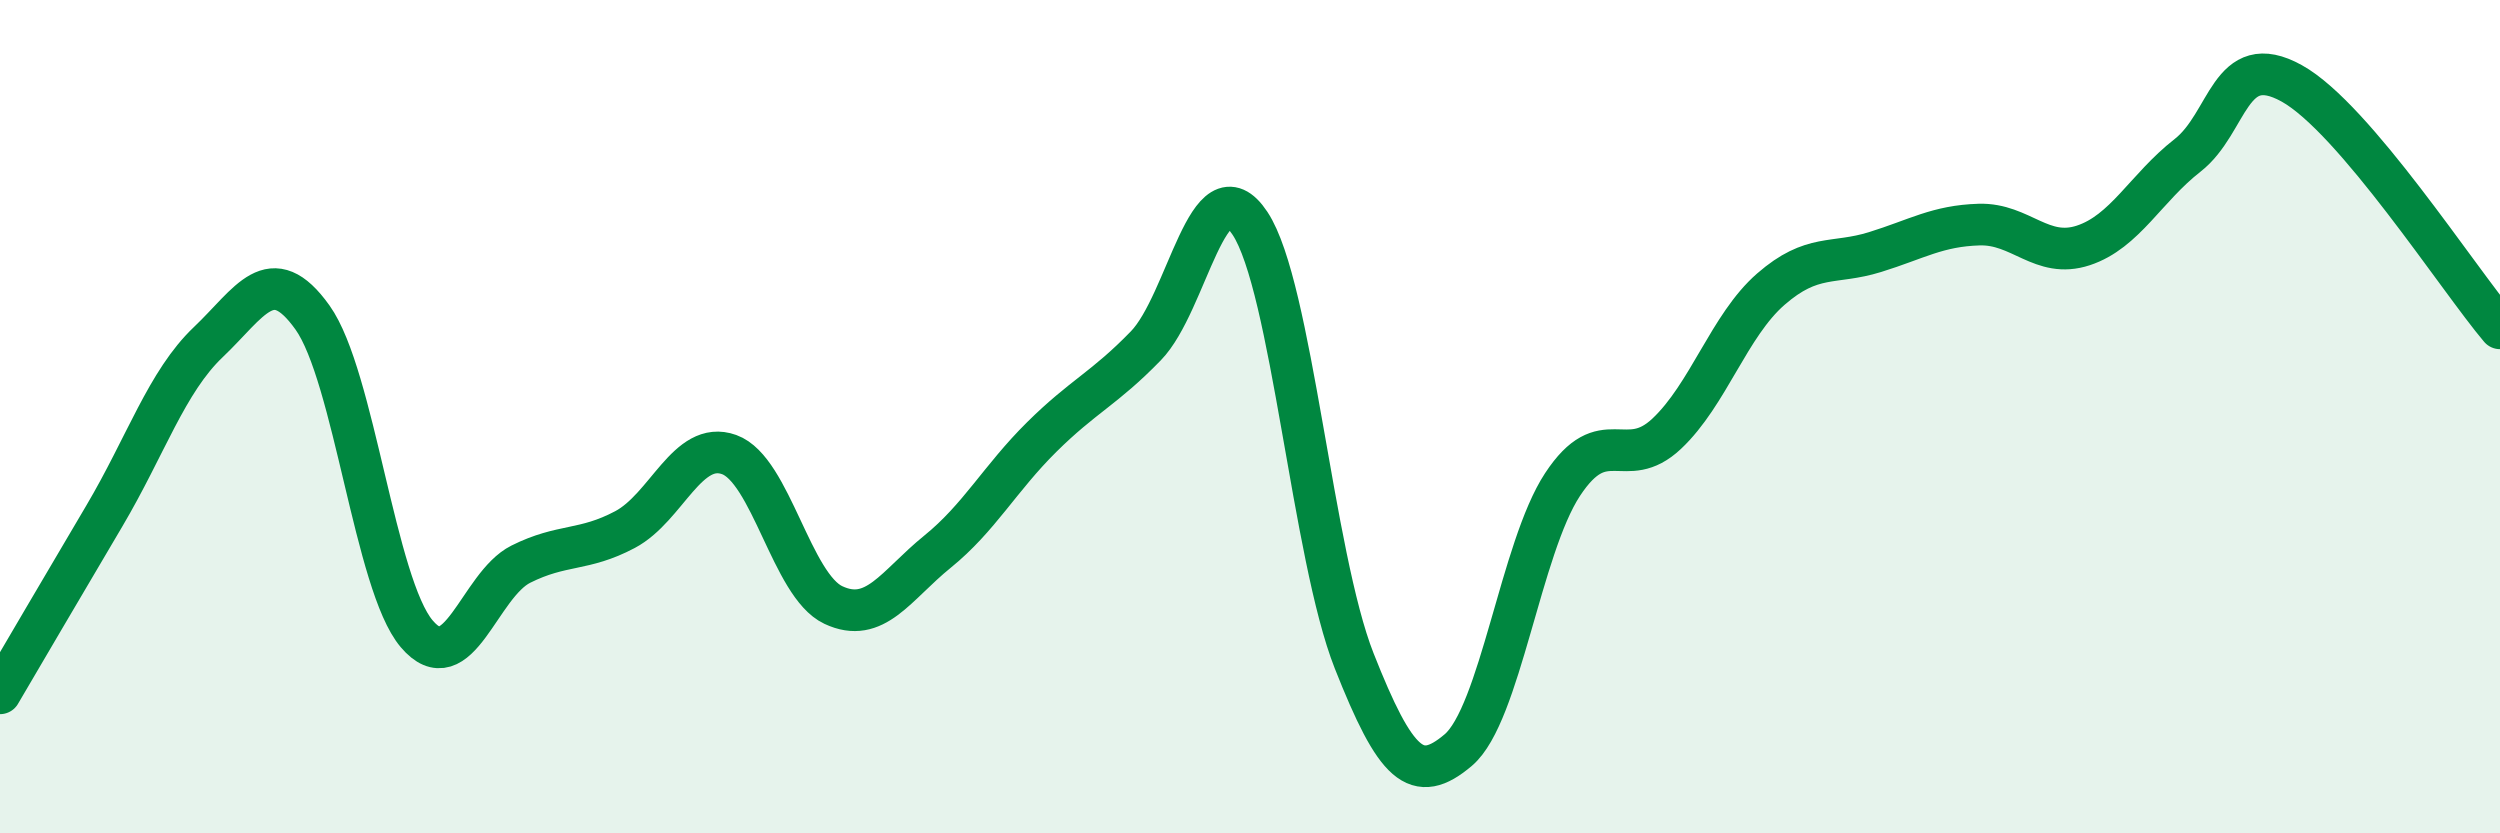 
    <svg width="60" height="20" viewBox="0 0 60 20" xmlns="http://www.w3.org/2000/svg">
      <path
        d="M 0,16.64 C 0.5,15.79 1.5,14.08 2.5,12.39 C 3.5,10.7 4,9.16 5,8.21 C 6,7.26 6.5,6.22 7.5,7.62 C 8.5,9.02 9,14.03 10,15.21 C 11,16.39 11.5,14.04 12.5,13.54 C 13.5,13.04 14,13.24 15,12.71 C 16,12.18 16.5,10.55 17.5,10.91 C 18.5,11.27 19,14.05 20,14.52 C 21,14.99 21.5,14.05 22.5,13.24 C 23.5,12.43 24,11.48 25,10.49 C 26,9.5 26.5,9.33 27.5,8.3 C 28.5,7.27 29,3.85 30,5.36 C 31,6.87 31.5,13.33 32.5,15.86 C 33.5,18.39 34,18.85 35,18 C 36,17.15 36.5,13.15 37.5,11.63 C 38.5,10.11 39,11.35 40,10.41 C 41,9.47 41.5,7.81 42.5,6.94 C 43.5,6.07 44,6.36 45,6.05 C 46,5.74 46.5,5.42 47.5,5.39 C 48.5,5.36 49,6.22 50,5.89 C 51,5.56 51.5,4.51 52.5,3.73 C 53.5,2.95 53.5,1.17 55,2 C 56.5,2.83 59,6.7 60,7.88L60 20L0 20Z"
        fill="#008740"
        opacity="0.1"
        stroke-linecap="round"
        stroke-linejoin="round"
      />
      <path
        d="M 0,16.64 C 0.5,15.79 1.5,14.08 2.5,12.39 C 3.5,10.7 4,9.16 5,8.21 C 6,7.26 6.5,6.22 7.5,7.62 C 8.5,9.02 9,14.03 10,15.21 C 11,16.39 11.5,14.04 12.5,13.54 C 13.5,13.04 14,13.24 15,12.71 C 16,12.18 16.5,10.55 17.5,10.91 C 18.5,11.27 19,14.05 20,14.52 C 21,14.99 21.5,14.05 22.5,13.24 C 23.5,12.43 24,11.48 25,10.49 C 26,9.5 26.5,9.33 27.5,8.3 C 28.5,7.27 29,3.85 30,5.36 C 31,6.87 31.5,13.33 32.5,15.86 C 33.5,18.39 34,18.85 35,18 C 36,17.15 36.5,13.15 37.5,11.63 C 38.5,10.11 39,11.35 40,10.41 C 41,9.47 41.5,7.81 42.5,6.94 C 43.5,6.07 44,6.36 45,6.05 C 46,5.74 46.5,5.42 47.5,5.39 C 48.5,5.36 49,6.22 50,5.89 C 51,5.56 51.5,4.51 52.5,3.73 C 53.5,2.95 53.5,1.17 55,2 C 56.5,2.83 59,6.7 60,7.88"
        stroke="#008740"
        stroke-width="1"
        fill="none"
        stroke-linecap="round"
        stroke-linejoin="round"
      />
    </svg>
  